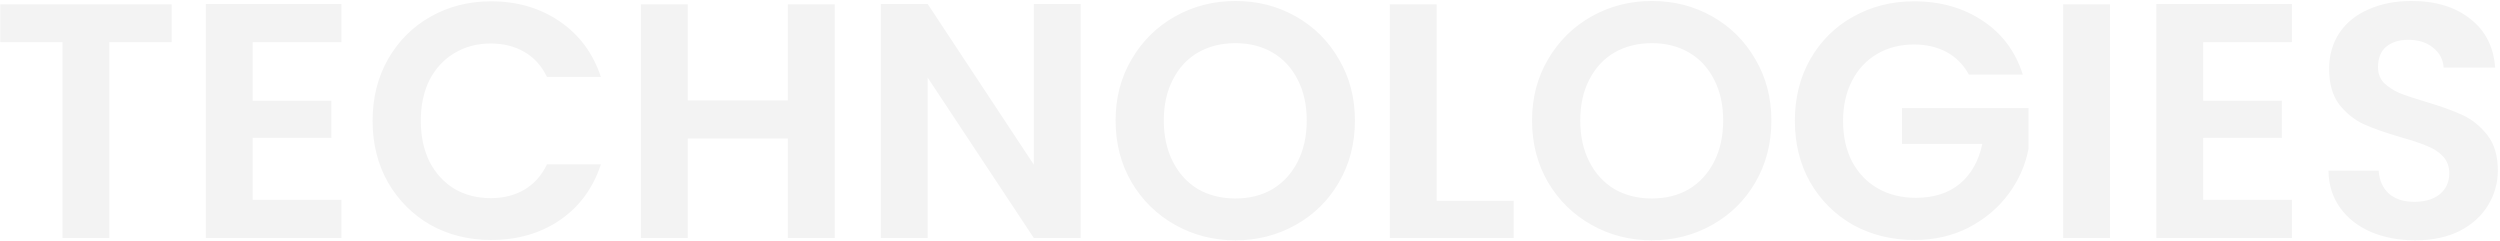 <?xml version="1.0" encoding="UTF-8"?> <svg xmlns="http://www.w3.org/2000/svg" width="956" height="92" viewBox="0 0 956 92" fill="none"> <path opacity="0.05" d="M65.632 1.656V16.12H41.824V91H23.904V16.12H0.096V1.656H65.632ZM96.627 16.12V38.52H126.707V52.728H96.627V76.408H130.547V91H78.707V1.528H130.547V16.12H96.627ZM142.48 46.2C142.48 37.411 144.443 29.56 148.368 22.648C152.379 15.651 157.797 10.232 164.624 6.392C171.536 2.467 179.259 0.504 187.792 0.504C197.776 0.504 206.523 3.064 214.032 8.184C221.541 13.304 226.789 20.387 229.776 29.432H209.168C207.12 25.165 204.219 21.965 200.464 19.832C196.795 17.699 192.528 16.632 187.664 16.632C182.459 16.632 177.808 17.869 173.712 20.344C169.701 22.733 166.544 26.147 164.24 30.584C162.021 35.021 160.912 40.227 160.912 46.2C160.912 52.088 162.021 57.293 164.24 61.816C166.544 66.253 169.701 69.709 173.712 72.184C177.808 74.573 182.459 75.768 187.664 75.768C192.528 75.768 196.795 74.701 200.464 72.568C204.219 70.349 207.12 67.107 209.168 62.84H229.776C226.789 71.971 221.541 79.096 214.032 84.216C206.608 89.251 197.861 91.768 187.792 91.768C179.259 91.768 171.536 89.848 164.624 86.008C157.797 82.083 152.379 76.664 148.368 69.752C144.443 62.84 142.48 54.989 142.48 46.2ZM319.194 1.656V91H301.274V52.984H263.002V91H245.082V1.656H263.002V38.392H301.274V1.656H319.194ZM413.248 91H395.328L354.752 29.688V91H336.832V1.528H354.752L395.328 62.968V1.528H413.248V91ZM472.429 91.896C464.066 91.896 456.386 89.933 449.389 86.008C442.392 82.083 436.845 76.664 432.749 69.752C428.653 62.755 426.605 54.861 426.605 46.072C426.605 37.368 428.653 29.56 432.749 22.648C436.845 15.651 442.392 10.189 449.389 6.264C456.386 2.339 464.066 0.376 472.429 0.376C480.877 0.376 488.557 2.339 495.469 6.264C502.466 10.189 507.97 15.651 511.981 22.648C516.077 29.56 518.125 37.368 518.125 46.072C518.125 54.861 516.077 62.755 511.981 69.752C507.97 76.664 502.466 82.083 495.469 86.008C488.472 89.933 480.792 91.896 472.429 91.896ZM472.429 75.896C477.805 75.896 482.541 74.701 486.637 72.312C490.733 69.837 493.933 66.339 496.237 61.816C498.541 57.293 499.693 52.045 499.693 46.072C499.693 40.099 498.541 34.893 496.237 30.456C493.933 25.933 490.733 22.477 486.637 20.088C482.541 17.699 477.805 16.504 472.429 16.504C467.053 16.504 462.274 17.699 458.093 20.088C453.997 22.477 450.797 25.933 448.493 30.456C446.189 34.893 445.037 40.099 445.037 46.072C445.037 52.045 446.189 57.293 448.493 61.816C450.797 66.339 453.997 69.837 458.093 72.312C462.274 74.701 467.053 75.896 472.429 75.896ZM549.377 76.792H578.817V91H531.457V1.656H549.377V76.792ZM631.679 91.896C623.316 91.896 615.636 89.933 608.639 86.008C601.642 82.083 596.095 76.664 591.999 69.752C587.903 62.755 585.855 54.861 585.855 46.072C585.855 37.368 587.903 29.56 591.999 22.648C596.095 15.651 601.642 10.189 608.639 6.264C615.636 2.339 623.316 0.376 631.679 0.376C640.127 0.376 647.807 2.339 654.719 6.264C661.716 10.189 667.22 15.651 671.231 22.648C675.327 29.56 677.375 37.368 677.375 46.072C677.375 54.861 675.327 62.755 671.231 69.752C667.22 76.664 661.716 82.083 654.719 86.008C647.722 89.933 640.042 91.896 631.679 91.896ZM631.679 75.896C637.055 75.896 641.791 74.701 645.887 72.312C649.983 69.837 653.183 66.339 655.487 61.816C657.791 57.293 658.943 52.045 658.943 46.072C658.943 40.099 657.791 34.893 655.487 30.456C653.183 25.933 649.983 22.477 645.887 20.088C641.791 17.699 637.055 16.504 631.679 16.504C626.303 16.504 621.524 17.699 617.343 20.088C613.247 22.477 610.047 25.933 607.743 30.456C605.439 34.893 604.287 40.099 604.287 46.072C604.287 52.045 605.439 57.293 607.743 61.816C610.047 66.339 613.247 69.837 617.343 72.312C621.524 74.701 626.303 75.896 631.679 75.896ZM752.915 28.536C750.867 24.781 748.051 21.923 744.467 19.96C740.883 17.997 736.702 17.016 731.923 17.016C726.632 17.016 721.939 18.211 717.843 20.6C713.747 22.989 710.547 26.403 708.243 30.84C705.939 35.277 704.787 40.397 704.787 46.2C704.787 52.173 705.939 57.379 708.243 61.816C710.632 66.253 713.918 69.667 718.099 72.056C722.28 74.445 727.144 75.64 732.691 75.64C739.518 75.64 745.107 73.848 749.459 70.264C753.811 66.595 756.67 61.517 758.035 55.032H727.315V41.336H775.699V56.952C774.504 63.181 771.944 68.941 768.019 74.232C764.094 79.523 759.016 83.789 752.787 87.032C746.643 90.189 739.731 91.768 732.051 91.768C723.432 91.768 715.624 89.848 708.627 86.008C701.715 82.083 696.254 76.664 692.243 69.752C688.318 62.84 686.355 54.989 686.355 46.2C686.355 37.411 688.318 29.56 692.243 22.648C696.254 15.651 701.715 10.232 708.627 6.392C715.624 2.467 723.39 0.504 731.923 0.504C741.992 0.504 750.739 2.979 758.163 7.928C765.587 12.792 770.707 19.661 773.523 28.536H752.915ZM806.877 1.656V91H788.957V1.656H806.877ZM842.502 16.12V38.52H872.582V52.728H842.502V76.408H876.422V91H824.582V1.528H876.422V16.12H842.502ZM923.555 91.896C917.326 91.896 911.694 90.829 906.659 88.696C901.71 86.563 897.784 83.491 894.883 79.48C891.982 75.469 890.488 70.733 890.403 65.272H909.603C909.859 68.941 911.139 71.843 913.443 73.976C915.832 76.109 919.075 77.176 923.171 77.176C927.352 77.176 930.638 76.195 933.027 74.232C935.416 72.184 936.611 69.539 936.611 66.296C936.611 63.651 935.8 61.475 934.179 59.768C932.558 58.061 930.51 56.739 928.035 55.8C925.646 54.776 922.318 53.667 918.051 52.472C912.248 50.765 907.512 49.101 903.843 47.48C900.259 45.773 897.144 43.256 894.499 39.928C891.939 36.515 890.659 31.992 890.659 26.36C890.659 21.069 891.982 16.461 894.627 12.536C897.272 8.611 900.984 5.624 905.763 3.576C910.542 1.443 916.003 0.376 922.147 0.376C931.363 0.376 938.83 2.637 944.547 7.16C950.35 11.597 953.55 17.827 954.147 25.848H934.435C934.264 22.776 932.942 20.259 930.467 18.296C928.078 16.248 924.878 15.224 920.867 15.224C917.368 15.224 914.552 16.12 912.419 17.912C910.371 19.704 909.347 22.307 909.347 25.72C909.347 28.109 910.115 30.115 911.651 31.736C913.272 33.272 915.235 34.552 917.539 35.576C919.928 36.515 923.256 37.624 927.523 38.904C933.326 40.611 938.062 42.317 941.731 44.024C945.4 45.731 948.558 48.291 951.203 51.704C953.848 55.117 955.171 59.597 955.171 65.144C955.171 69.923 953.934 74.36 951.459 78.456C948.984 82.552 945.358 85.837 940.579 88.312C935.8 90.701 930.126 91.896 923.555 91.896Z" fill="black"></path> </svg> 